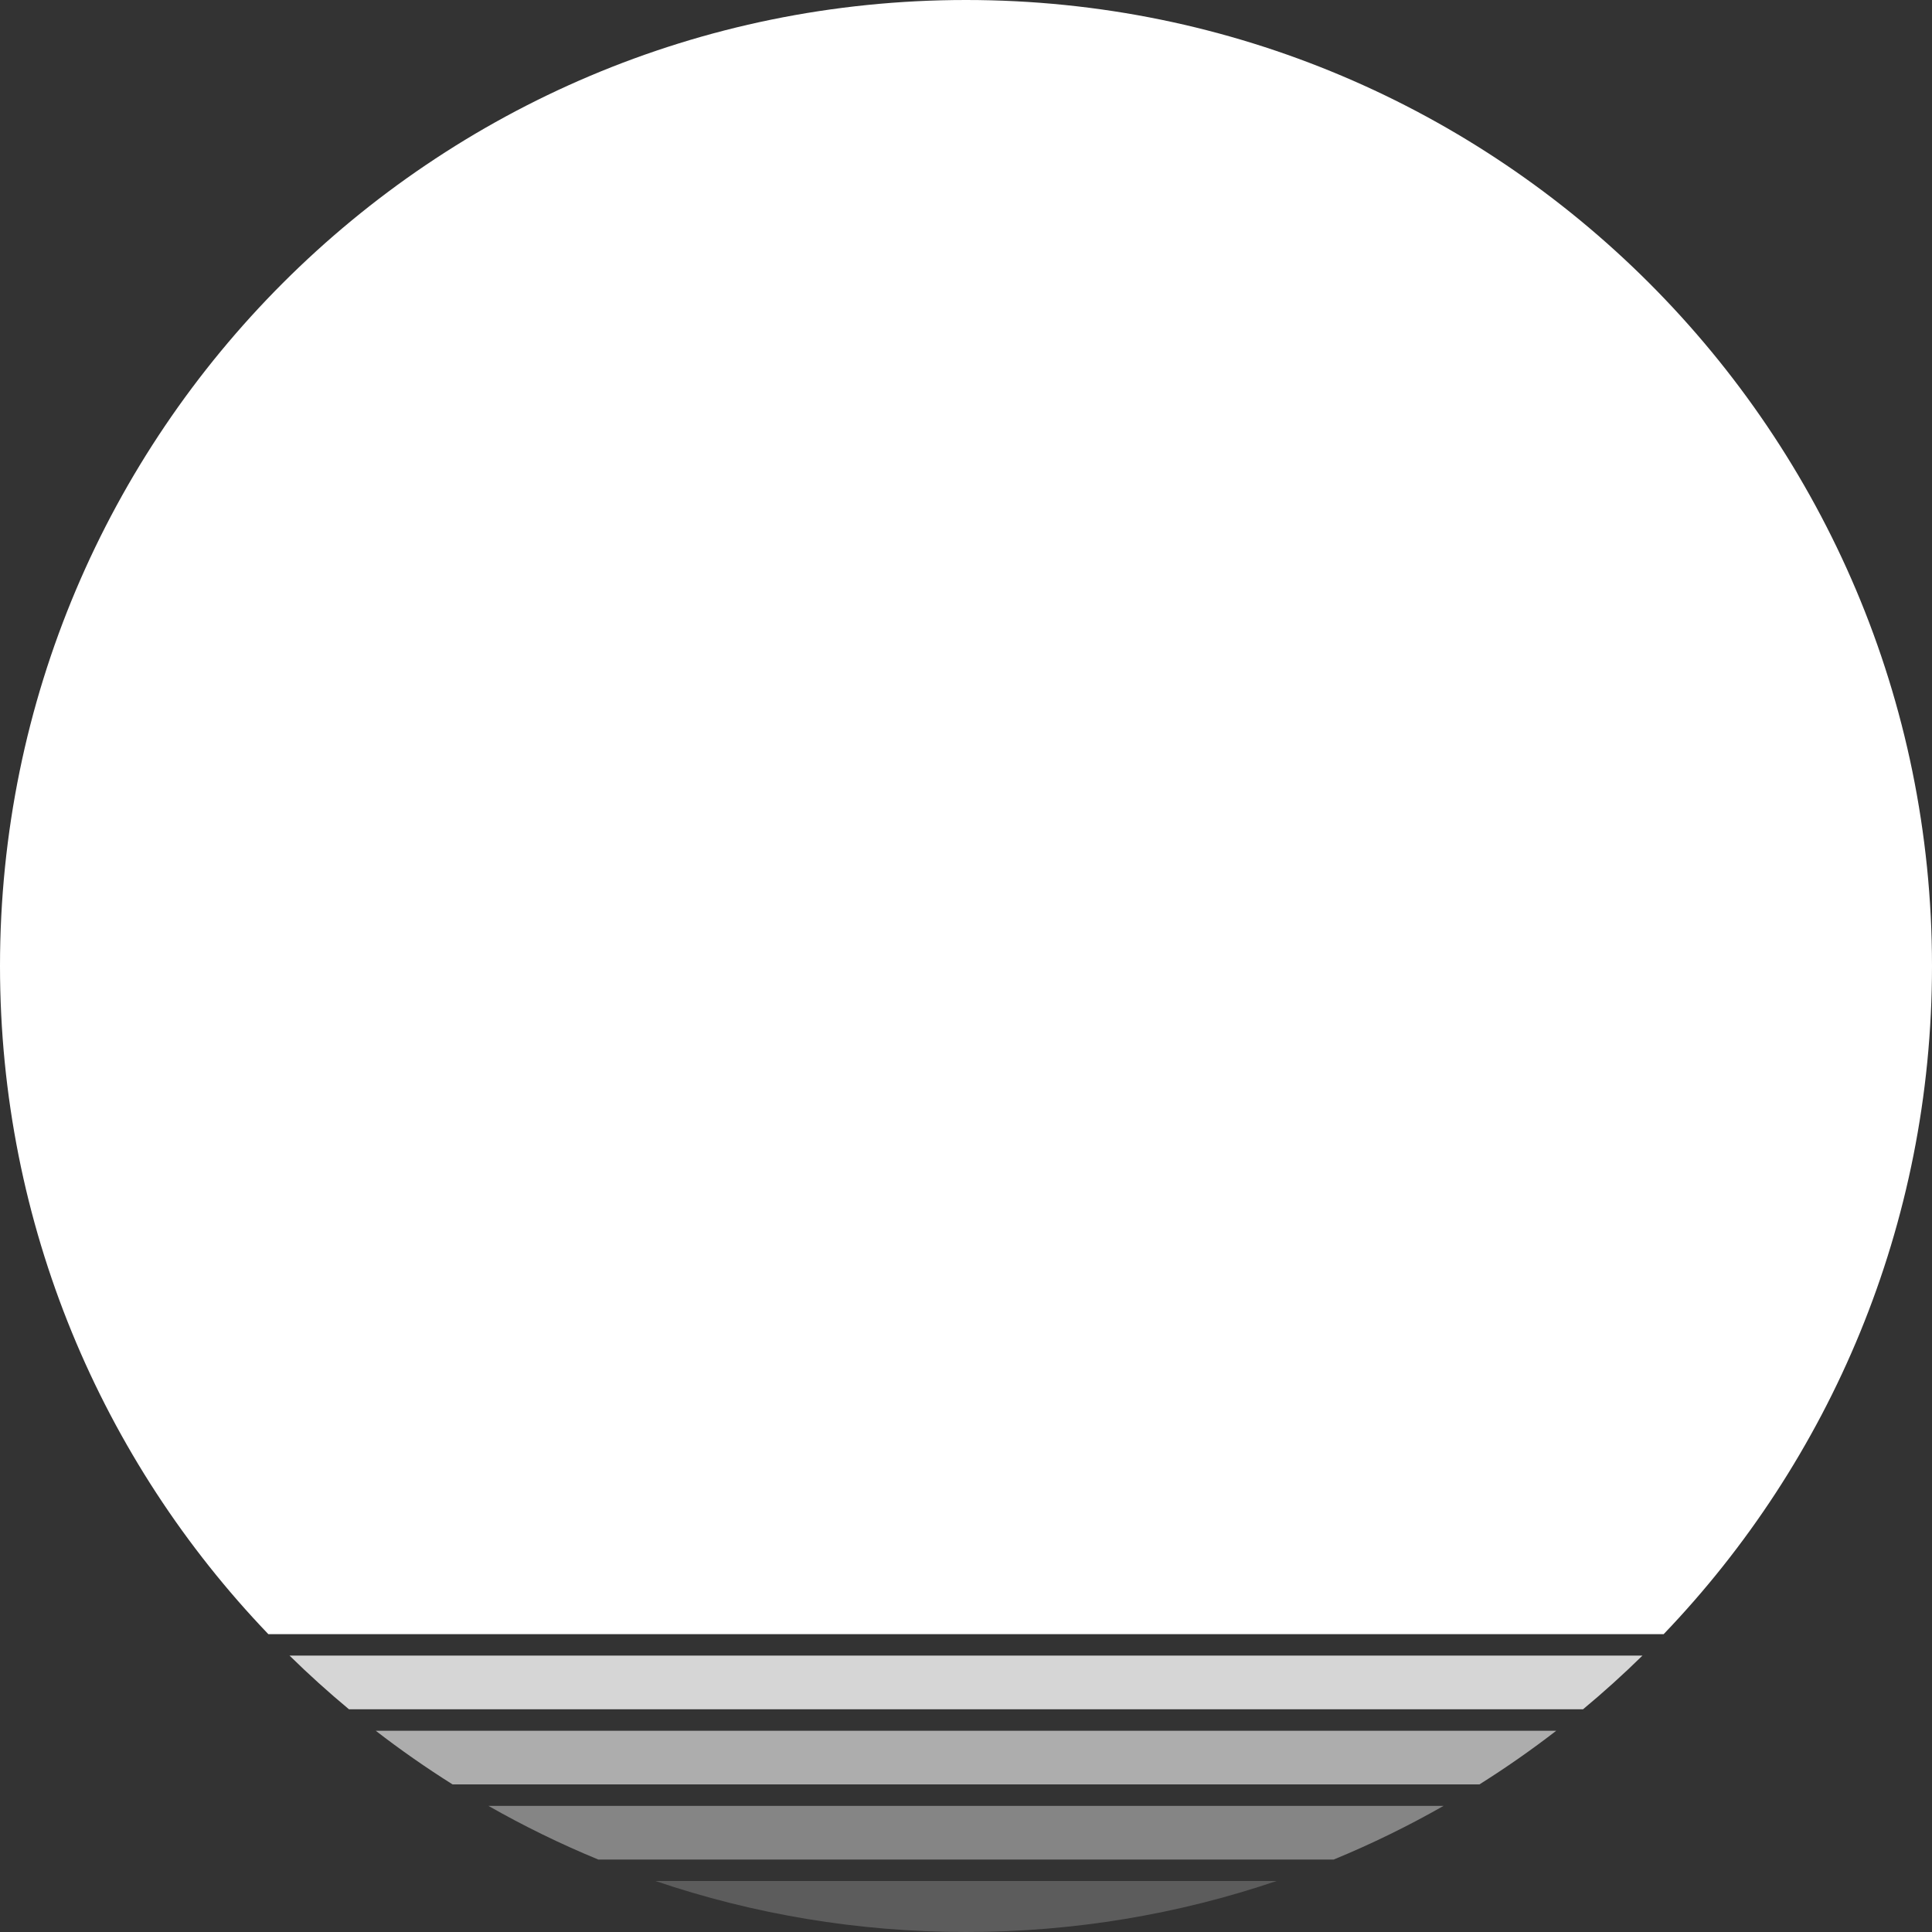 <svg width="570" height="570" viewBox="0 0 570 570" fill="none" xmlns="http://www.w3.org/2000/svg">
<rect x="0" y="0" width="570" height="570" fill="#333333" stroke="none"/>
<path d="M285 0C442.401 0 570 127.599 570 285C570 361.486 539.869 430.935 490.831 482.125H79.169C30.131 430.935 0 361.486 0 285C0 127.599 127.599 0 285 0Z" fill="white"/>
<path opacity="0.8" d="M484.572 488.459C478.951 493.973 473.104 499.256 467.043 504.292H102.957C96.897 499.256 91.049 493.973 85.428 488.459H484.572Z" fill="white"/>
<path opacity="0.2" d="M376.604 554.959C347.855 564.711 317.045 570.001 285 570.001C252.955 570.001 222.145 564.711 193.396 554.959H376.604Z" fill="white"/>
<path opacity="0.4" d="M425.896 532.791C415.485 538.724 404.664 544.019 393.485 548.624H176.516C165.337 544.019 154.516 538.724 144.104 532.791H425.896Z" fill="white"/>
<path opacity="0.6" d="M459.142 510.625C451.857 516.256 444.292 521.542 436.471 526.458H133.529C125.708 521.542 118.143 516.256 110.858 510.625H459.142Z" fill="white"/>
</svg>
